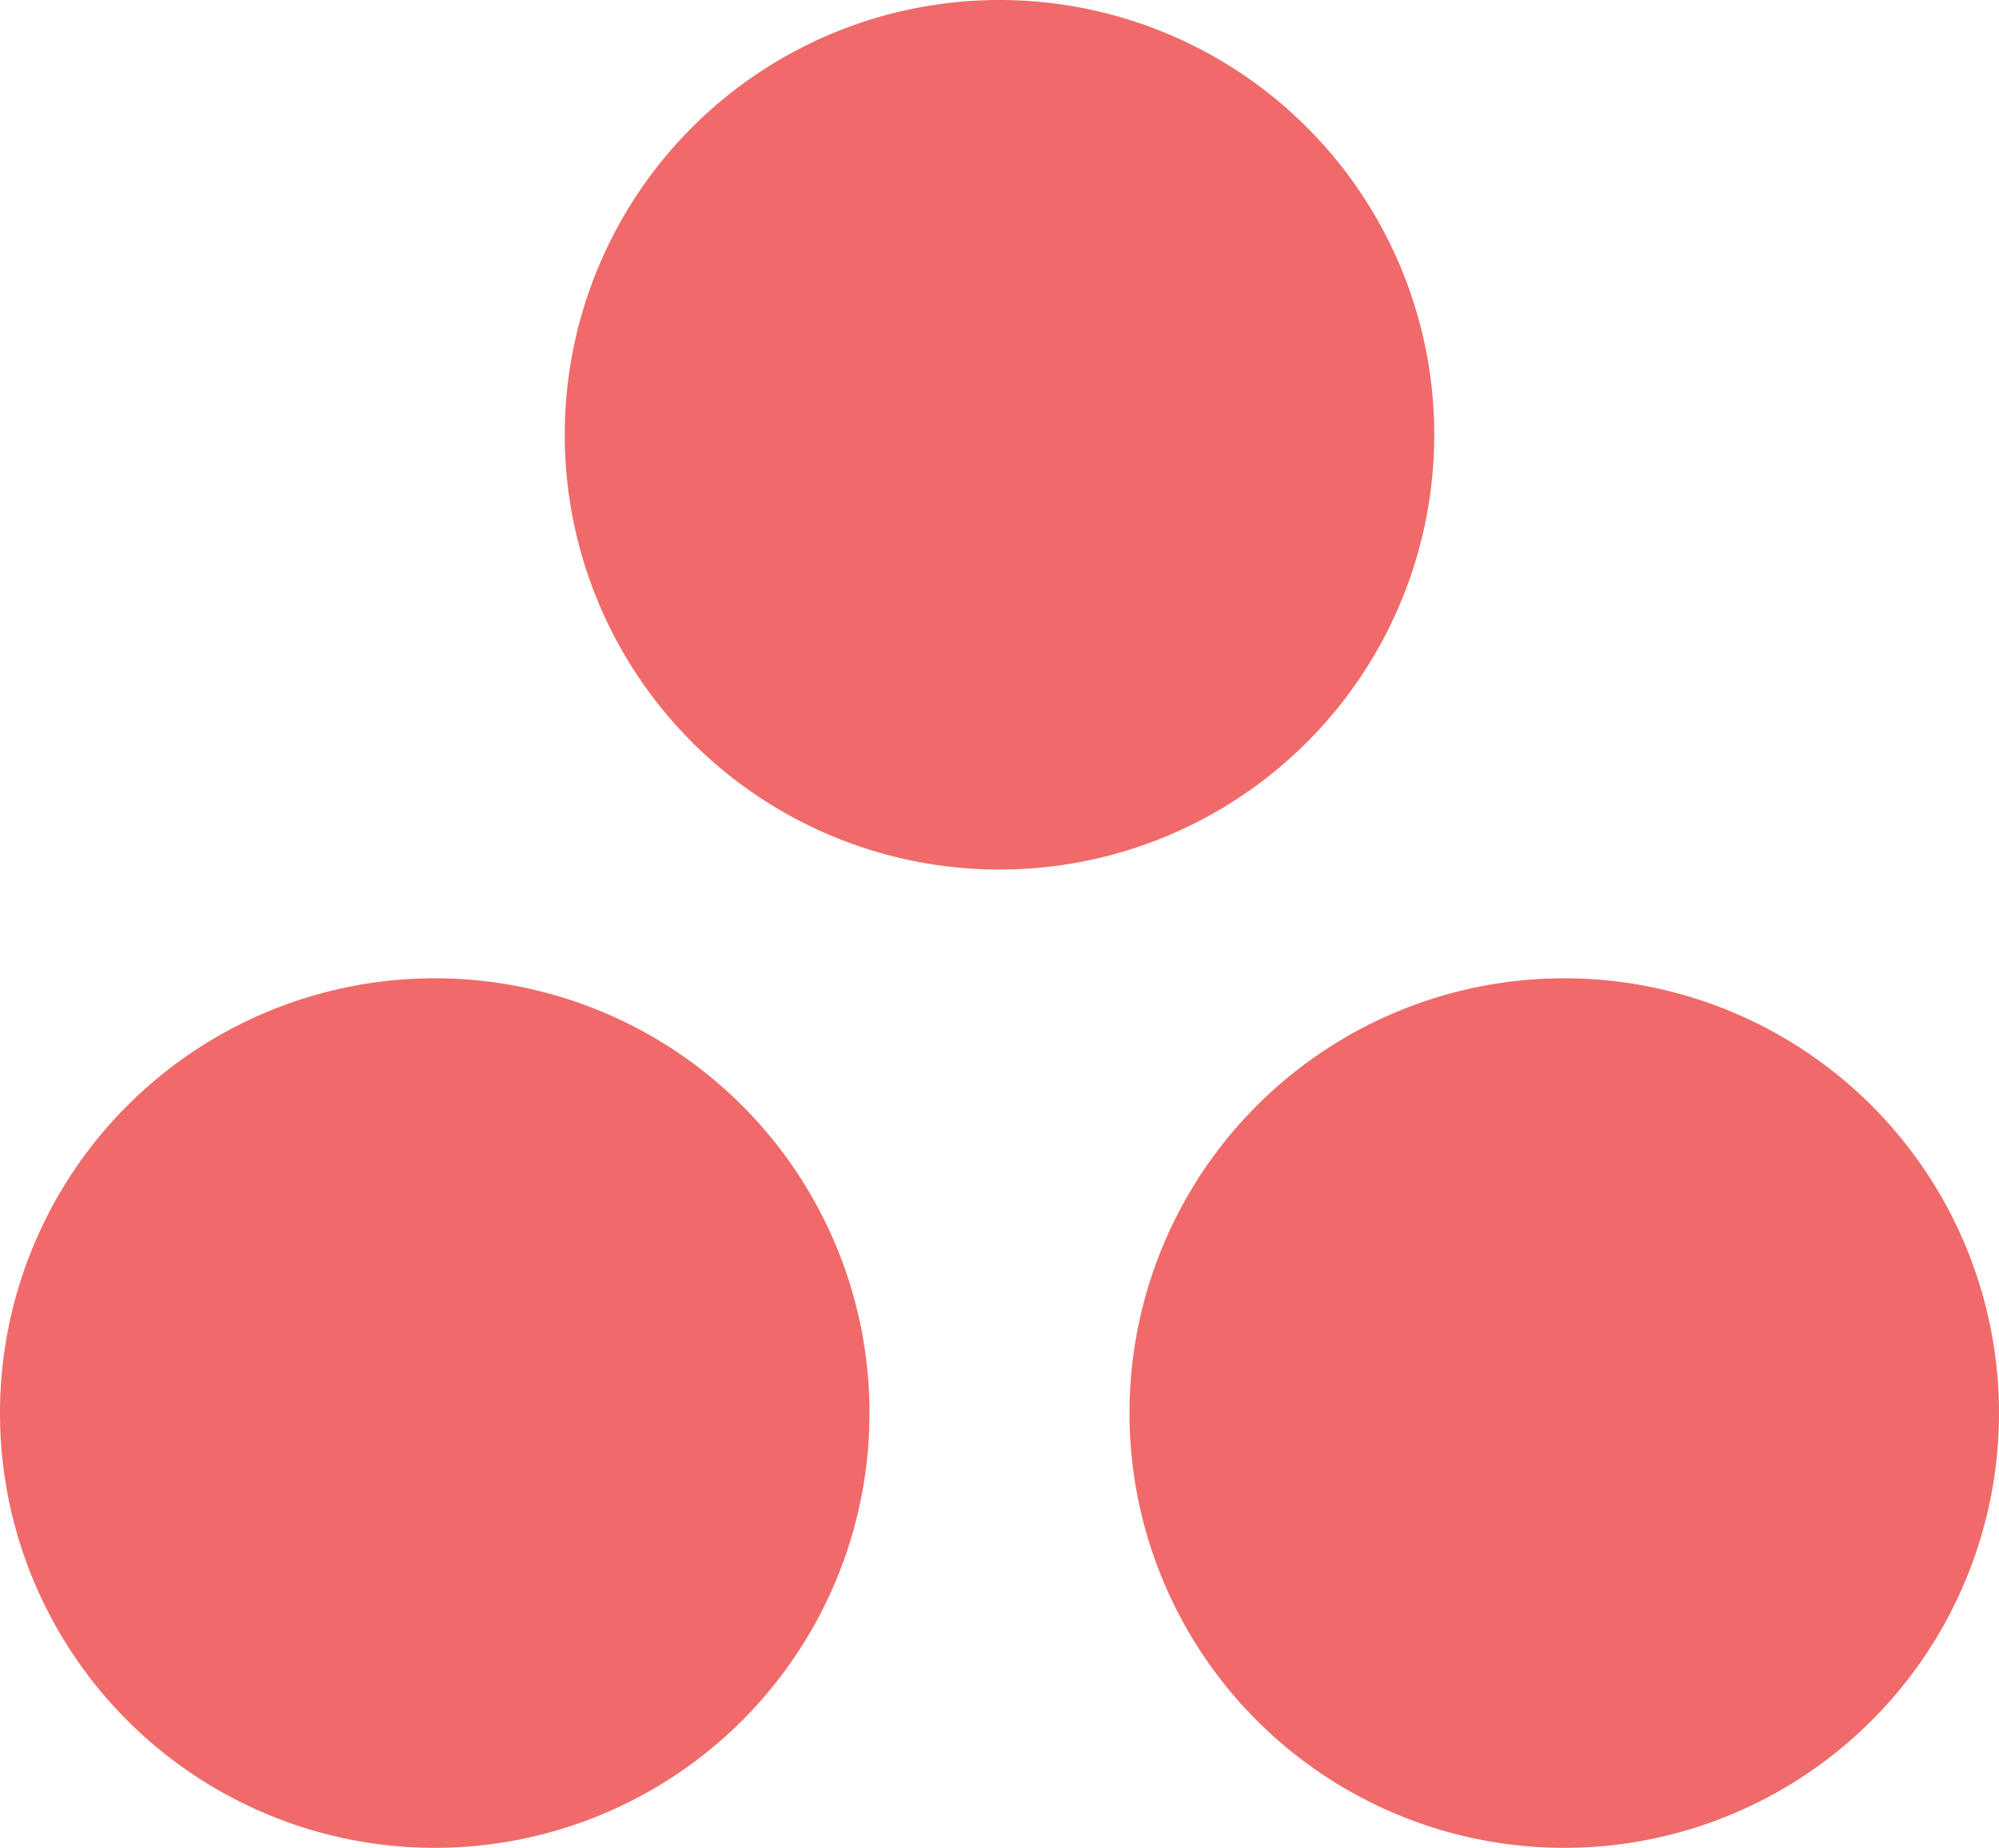 <svg xmlns="http://www.w3.org/2000/svg" width="33.046" height="30.545" viewBox="0 0 33.046 30.545">
  <path id="logo-asana" d="M25.859,16.171a7.187,7.187,0,1,0,7.187,7.187,7.187,7.187,0,0,0-7.187-7.187Zm-18.672,0a7.187,7.187,0,1,0,7.187,7.187,7.186,7.186,0,0,0-7.187-7.187ZM23.71,7.187A7.187,7.187,0,1,1,16.523,0,7.187,7.187,0,0,1,23.71,7.187Z" fill="#f06a6a" fill-rule="evenodd"/>
</svg>
